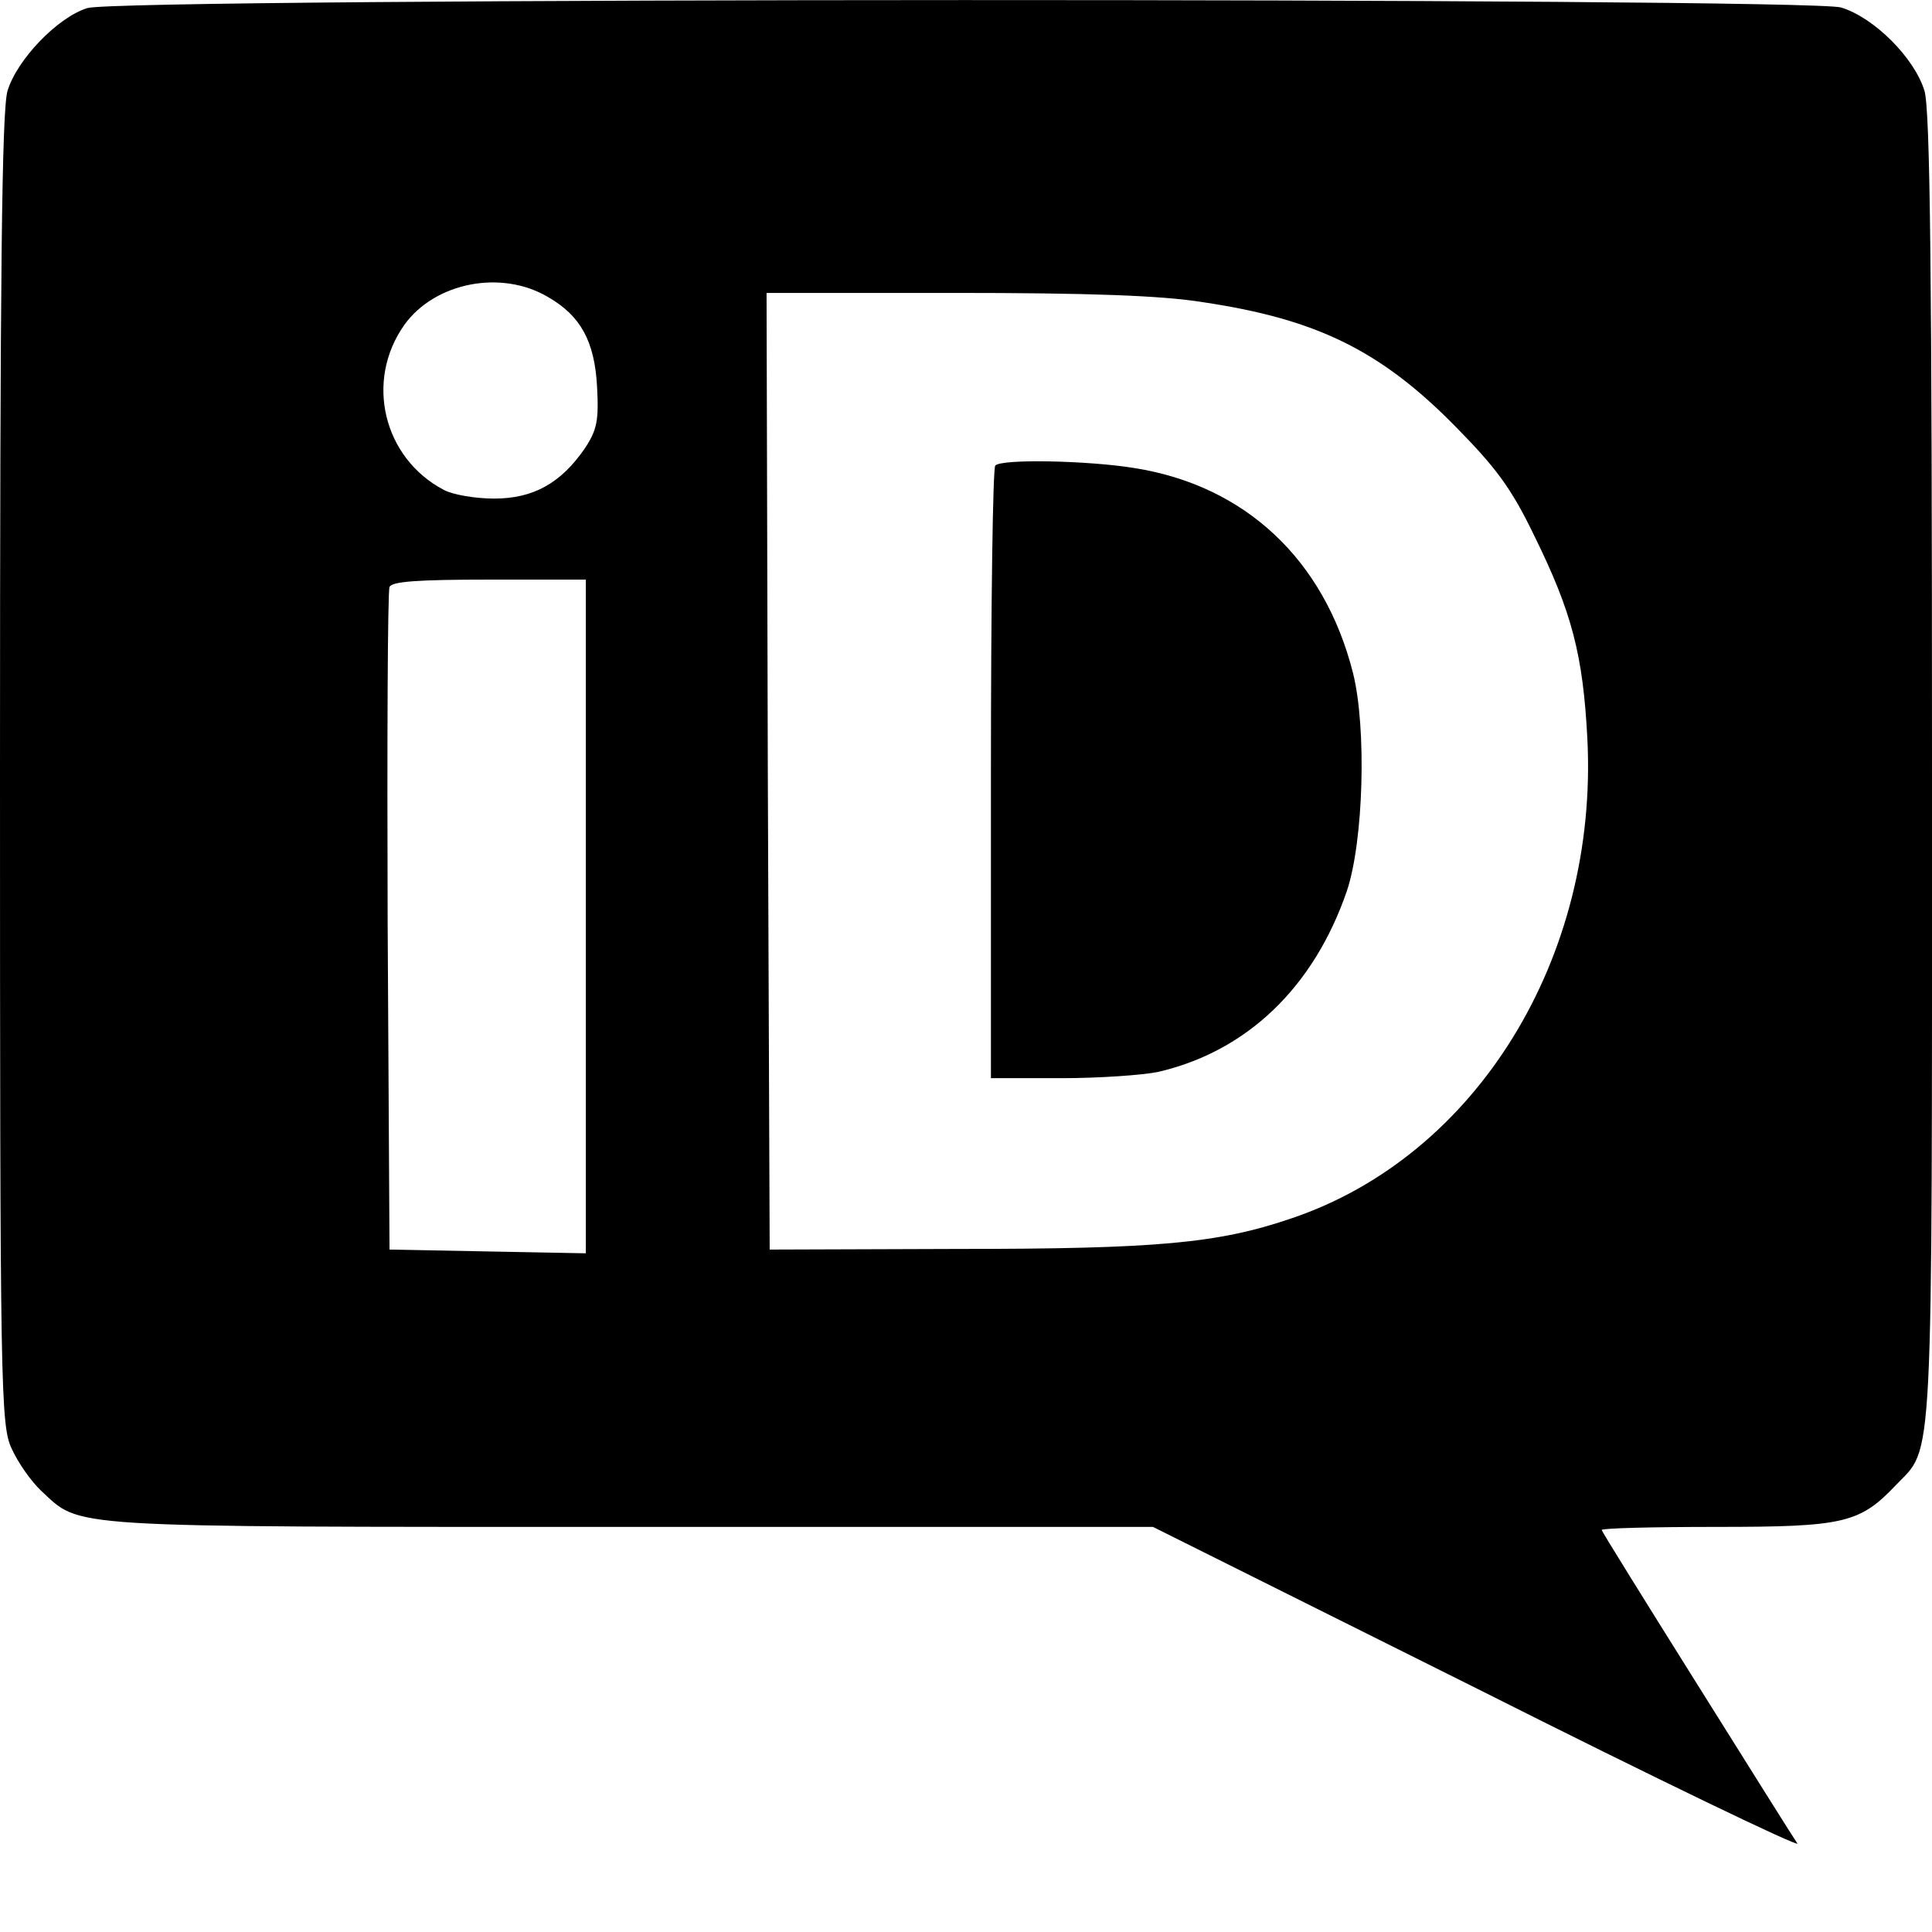 <?xml version="1.0" standalone="no"?>
<!DOCTYPE svg PUBLIC "-//W3C//DTD SVG 20010904//EN"
 "http://www.w3.org/TR/2001/REC-SVG-20010904/DTD/svg10.dtd">
<svg version="1.0" xmlns="http://www.w3.org/2000/svg"
 width="310pt" height="310pt" viewBox="0 0 310 310"
 preserveAspectRatio="xMidYMid meet">
<g transform="translate(0,310) scale(0.1,-0.1)"
fill="#000000" stroke="none">
<path d="M140 3087 c-48 -15 -113 -83 -128 -133 -9 -32 -12 -289 -12 -1090 0
-1000 1 -1051 19 -1089 10 -22 31 -52 47 -67 65 -60 25 -58 944 -58 l840 0
521 -260 c286 -144 517 -255 513 -248 -5 7 -77 122 -161 256 -84 134 -153 245
-153 247 0 3 83 5 185 5 204 0 229 6 287 67 61 64 58 3 58 1149 0 799 -3 1056
-12 1088 -16 53 -81 118 -134 134 -56 16 -2761 16 -2814 -1z m740 -464 c52
-30 74 -71 78 -143 3 -55 0 -70 -20 -100 -38 -55 -82 -80 -145 -80 -30 0 -66
6 -81 14 -97 51 -127 175 -63 265 49 68 156 89 231 44z m1051 -8 c181 -27 284
-77 404 -199 65 -66 90 -99 127 -176 60 -122 78 -190 85 -325 18 -352 -178
-670 -475 -770 -117 -40 -215 -49 -537 -49 l-300 -1 -3 768 -2 767 302 0 c213
0 332 -4 399 -15z m-991 -985 l0 -541 -157 3 -158 3 -3 525 c-1 289 0 531 3
538 3 9 45 12 160 12 l155 0 0 -540z"/>
<path d="M1597 2353 c-4 -3 -7 -226 -7 -495 l0 -488 113 0 c61 0 131 5 155 10
143 33 250 136 303 290 27 80 32 262 10 350 -46 182 -173 301 -351 329 -73 12
-213 15 -223 4z"/>
</g>
</svg>
